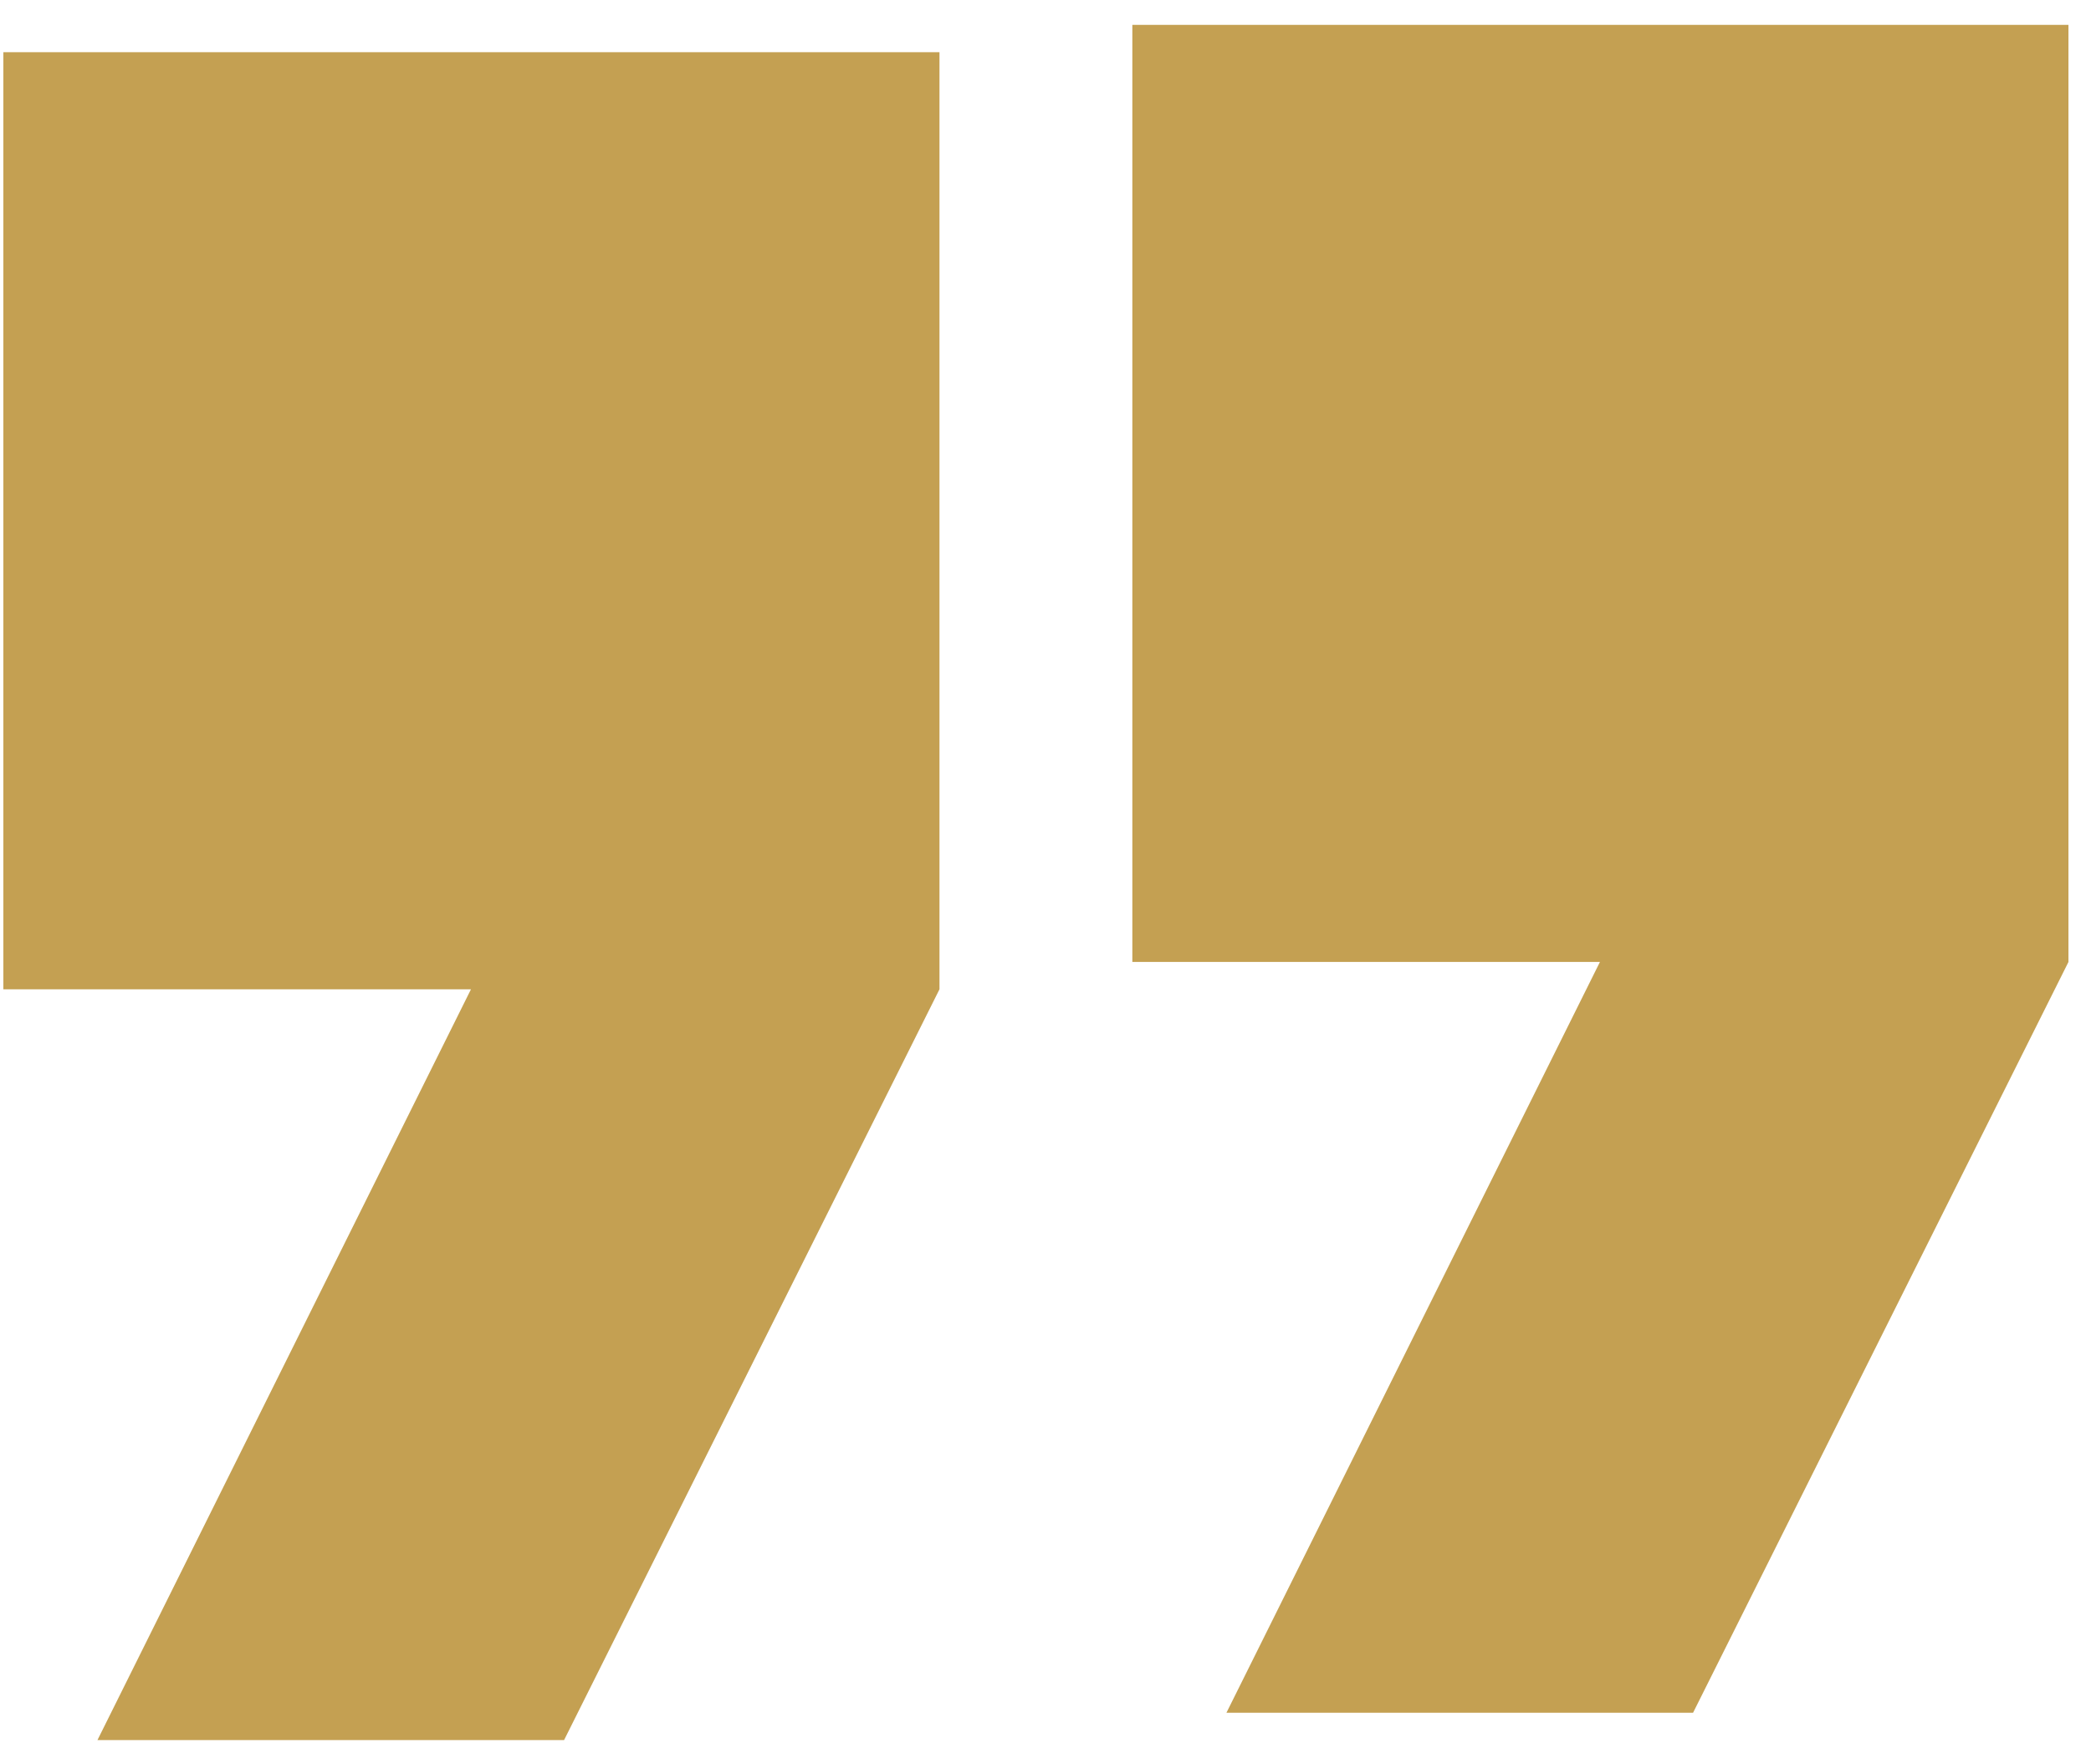 <svg width="64" height="54" viewBox="0 0 64 54" fill="none" xmlns="http://www.w3.org/2000/svg">
<path d="M0.103 1.598H28.755V30.279L17.265 53.258H2.983L14.415 30.279H0.103V1.598Z" fill="#c4a052"/>
<path d="M34.658 0.762H63.31V29.442L51.82 52.422H37.538L48.97 29.442H34.658V0.762Z" fill="#c4a052"/>
</svg>
